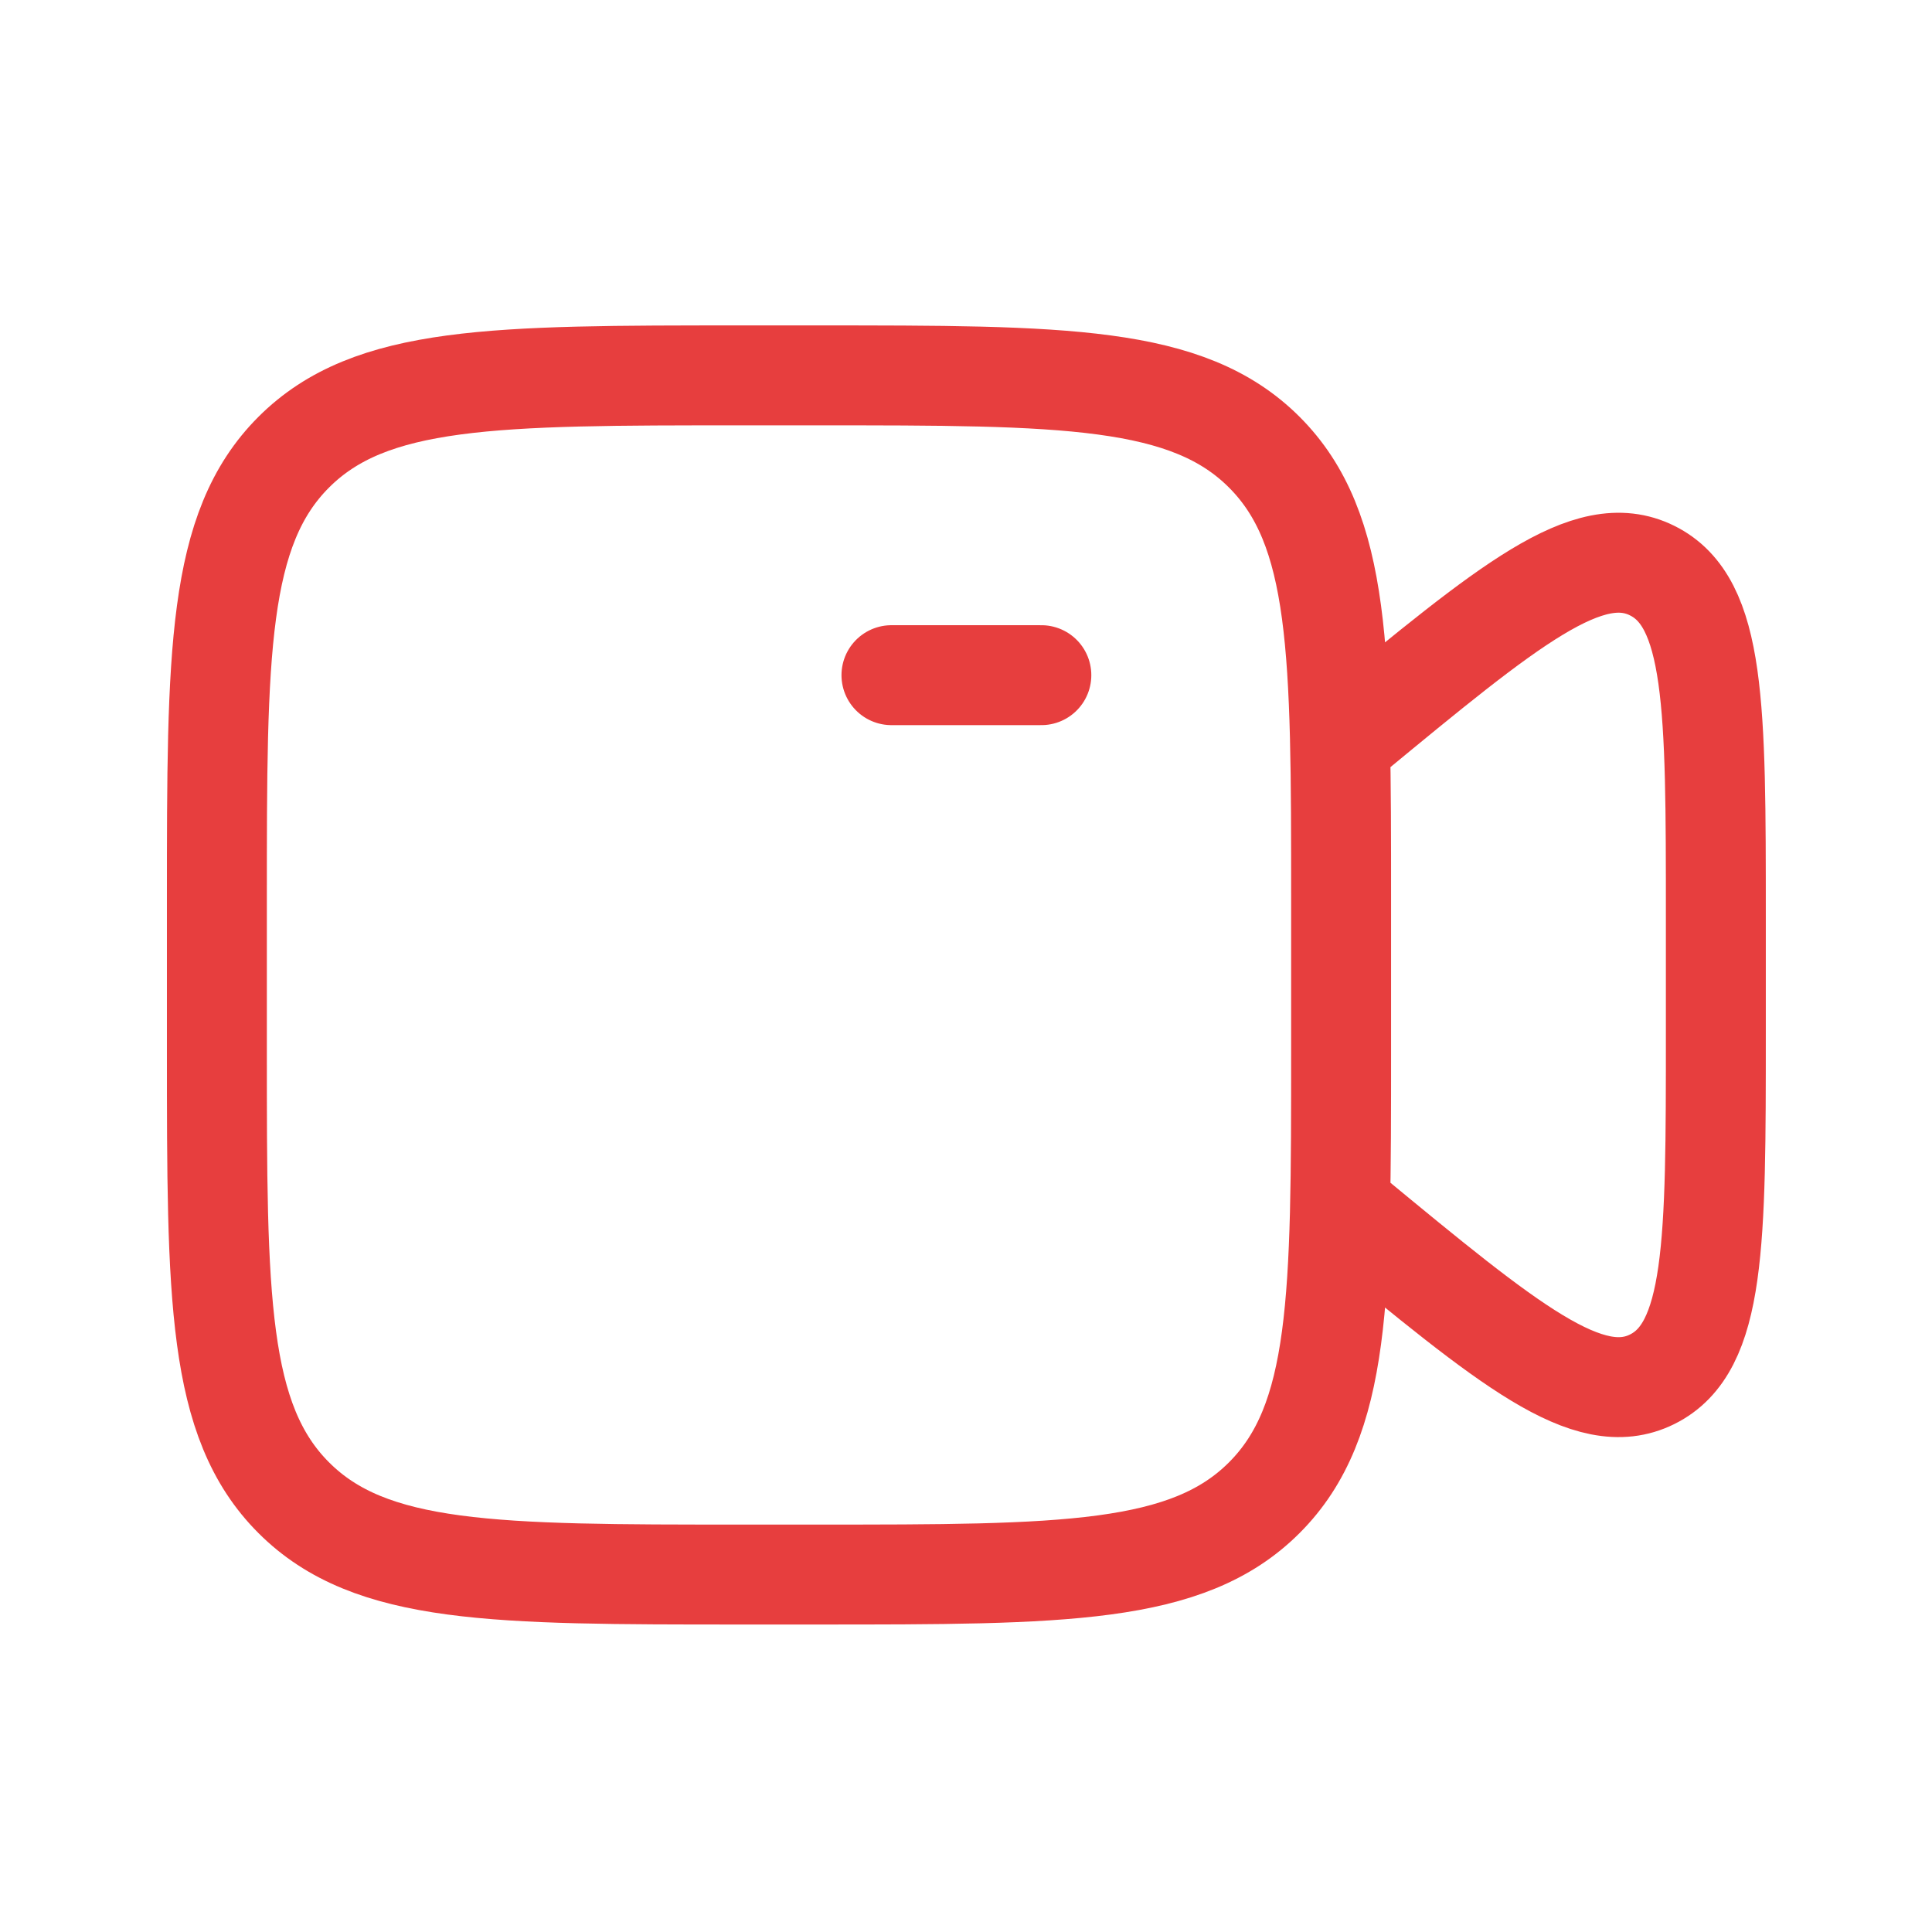 <svg xmlns="http://www.w3.org/2000/svg" width="58" height="58" viewBox="0 0 58 58" fill="none"><path d="M26.762 20.269H31.262M40.261 22.307L40.545 22.073C45.306 18.145 47.687 16.18 49.599 17.13C51.511 18.077 51.511 21.223 51.511 27.509V31.028C51.511 37.315 51.511 40.46 49.599 41.407C47.687 42.355 45.306 40.393 40.545 36.464L40.261 36.23M6.511 27.019C6.511 19.594 6.511 15.881 8.818 13.575C11.124 11.269 14.836 11.269 22.262 11.269H24.512C31.936 11.269 35.649 11.269 37.955 13.575C40.261 15.881 40.261 19.594 40.261 27.019V31.519C40.261 38.944 40.261 42.656 37.955 44.962C35.649 47.269 31.936 47.269 24.512 47.269H22.262C14.836 47.269 11.124 47.269 8.818 44.962C6.511 42.656 6.511 38.944 6.511 31.519V27.019Z" stroke="#E73E3E" stroke-width="3" stroke-linecap="round"></path></svg>